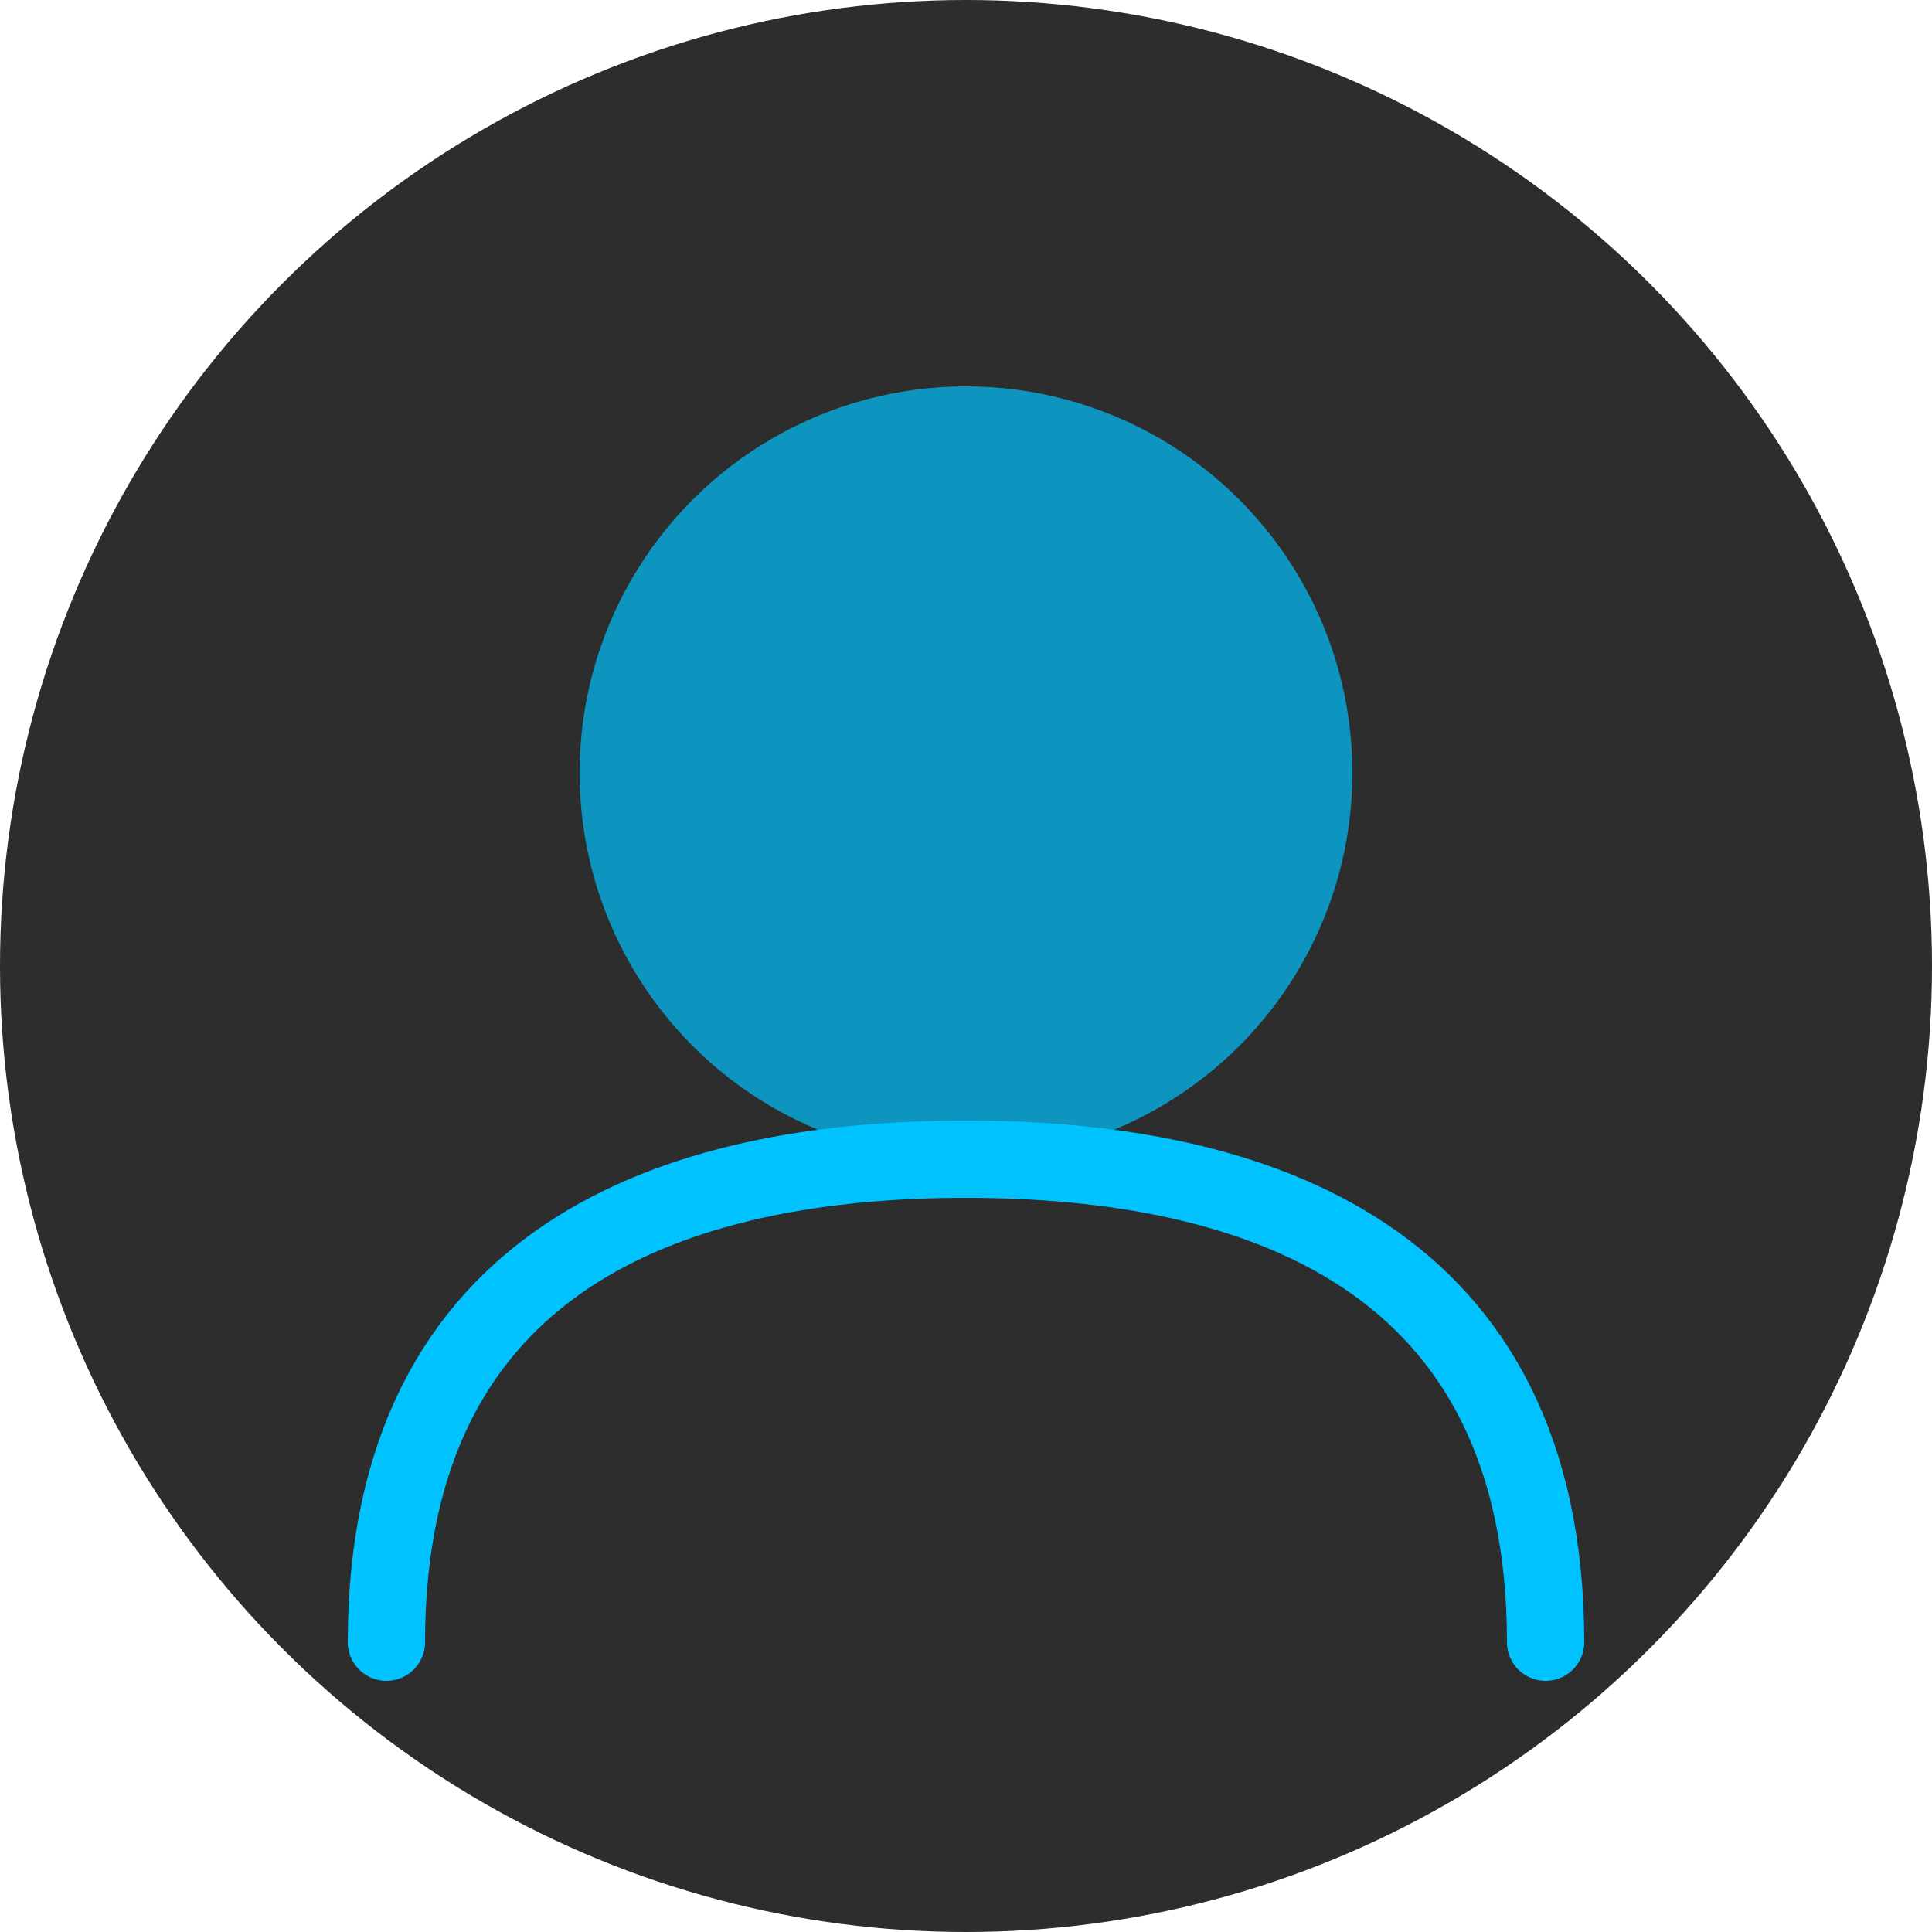 <svg width="100" height="100" viewBox="0 0 100 100" fill="none" xmlns="http://www.w3.org/2000/svg">
  <!-- Background circle -->
  <circle cx="50" cy="50" r="50" fill="#2D2D2D"/>
  
  <!-- Abstract user silhouette -->
  <circle cx="50" cy="40" r="20" fill="#00C2FF" fill-opacity="0.7"/>
  <path d="M20 85 C20 65 35 60 50 60 C65 60 80 65 80 85" stroke="#00C2FF" stroke-width="4" stroke-linecap="round"/>
</svg>